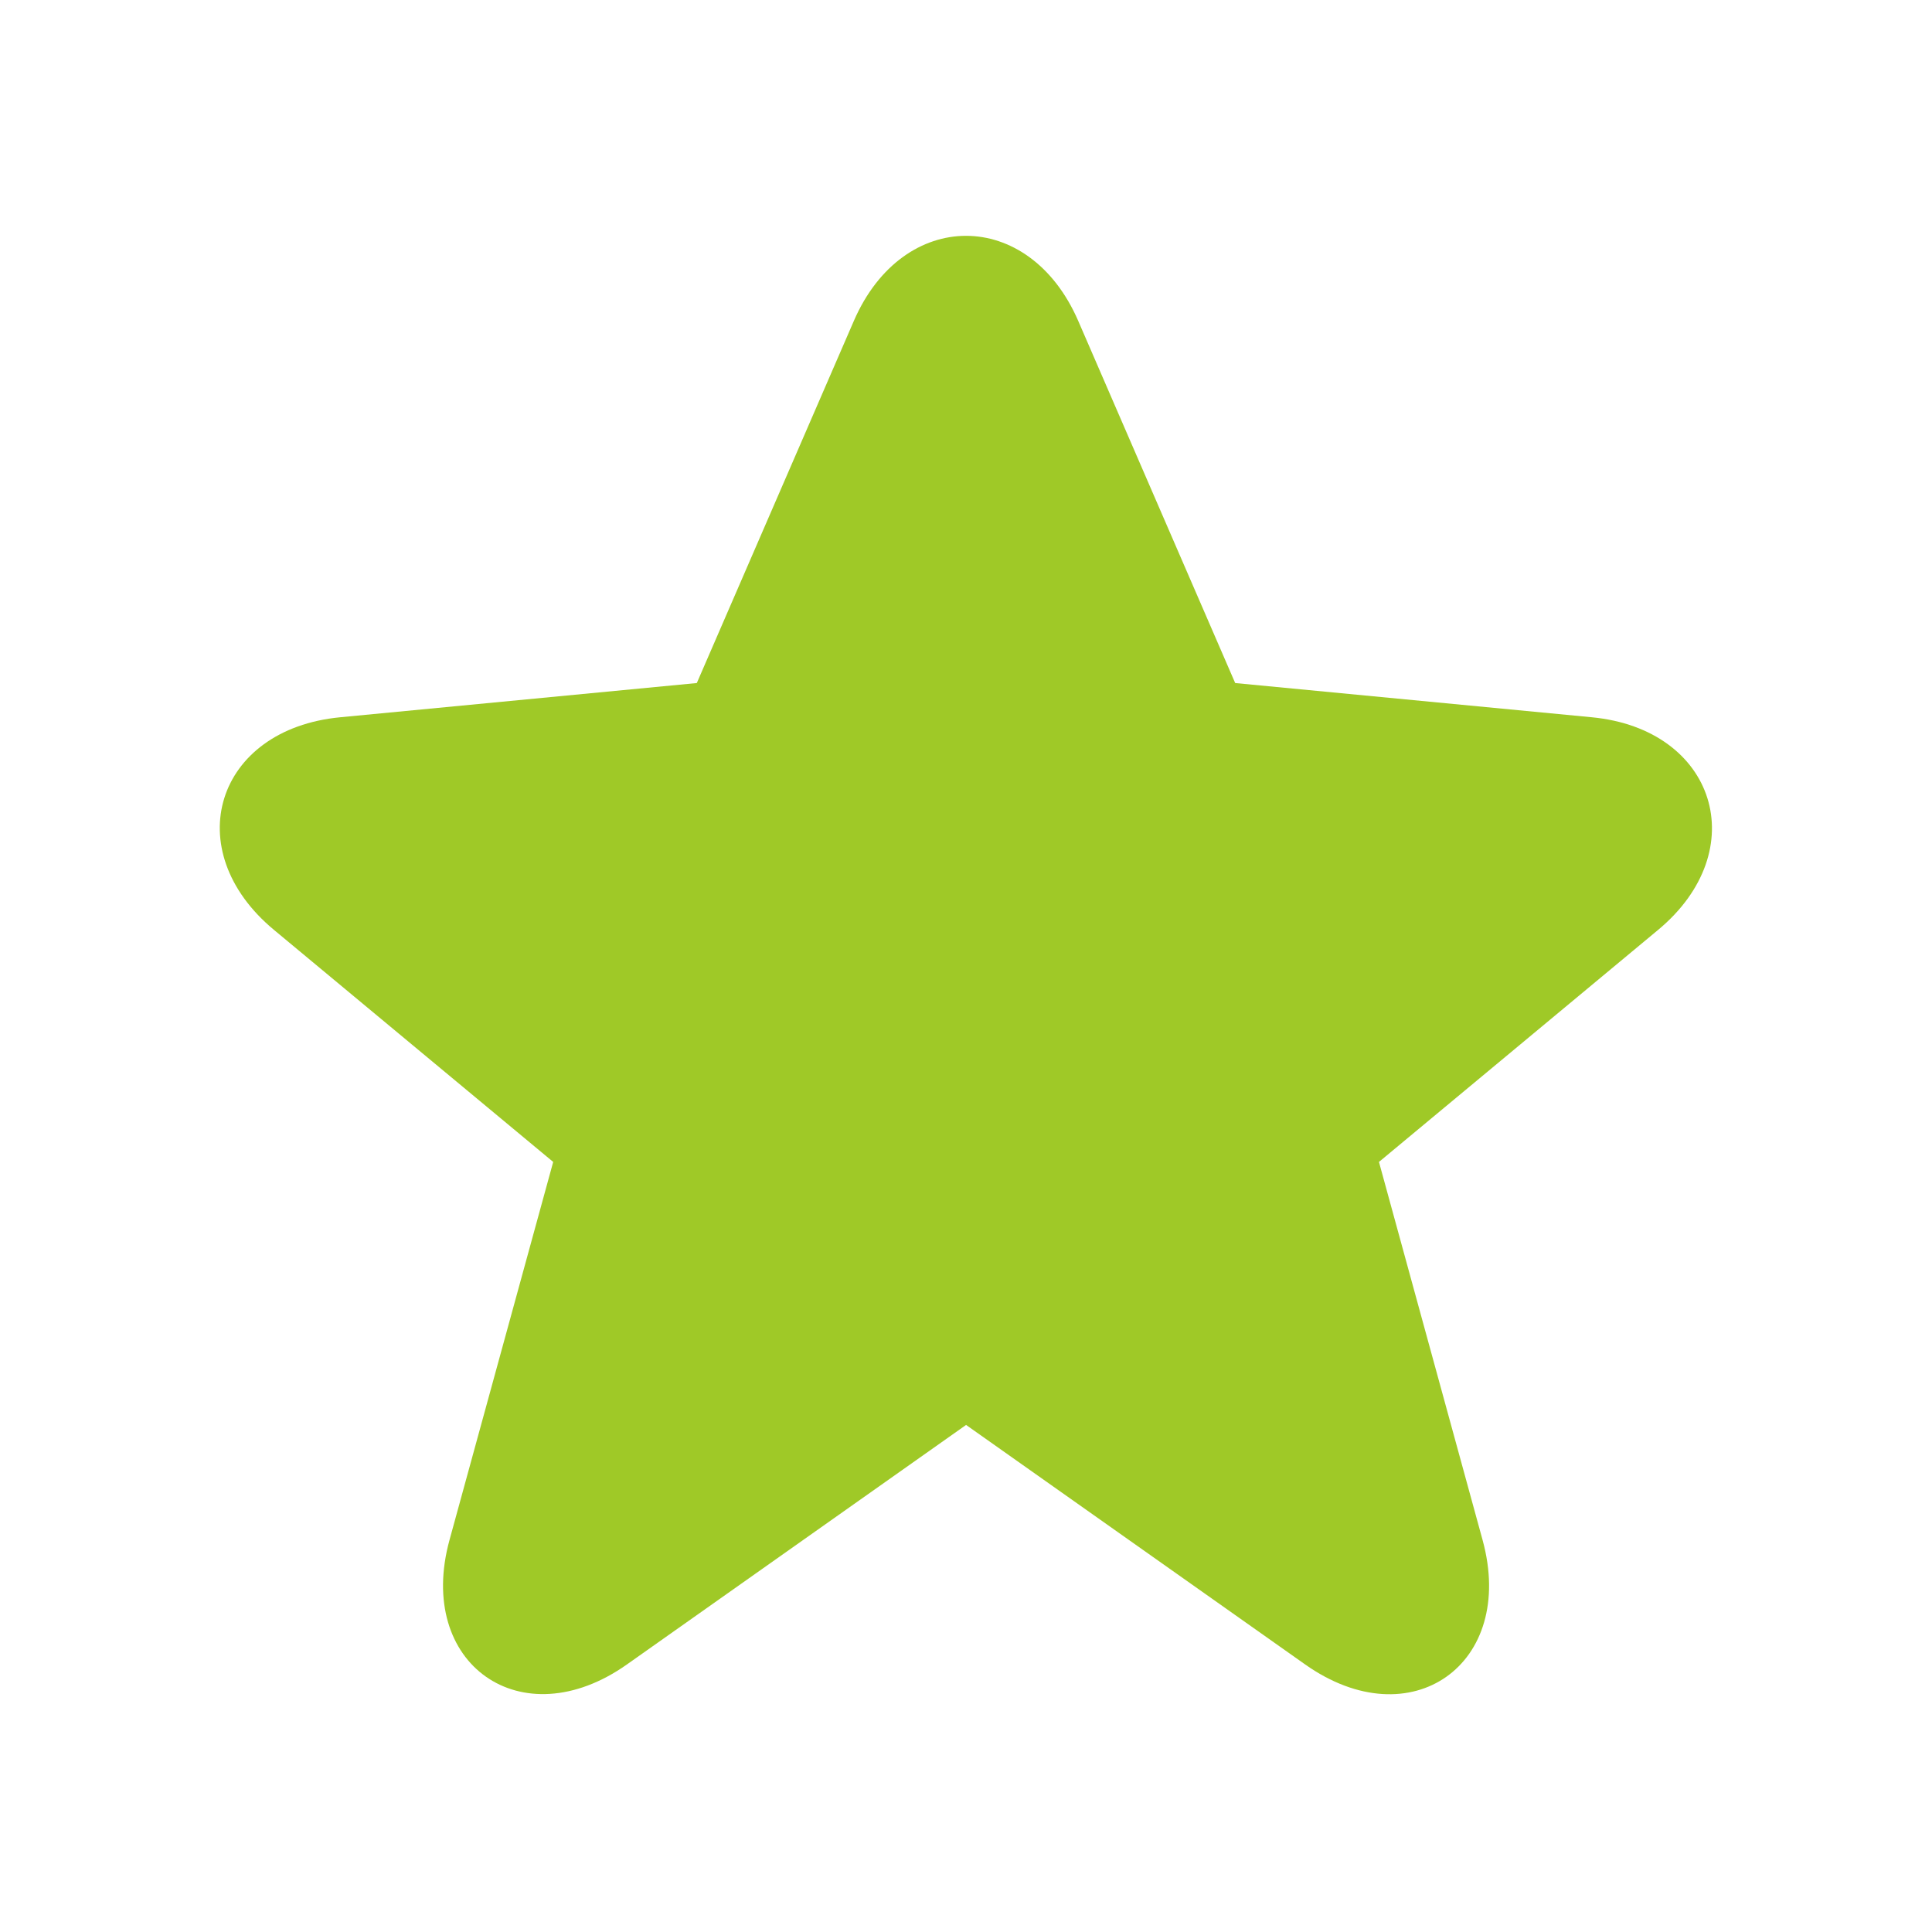 <?xml version="1.0" encoding="UTF-8"?> <svg xmlns="http://www.w3.org/2000/svg" width="24" height="24" viewBox="0 0 24 24" fill="none"><path d="M15.344 8.485L19.773 8.91C21.315 9.057 21.788 10.563 20.597 11.552L17.13 14.434L18.417 19.13C18.84 20.672 17.528 21.605 16.214 20.677L12.001 17.701L7.787 20.677C6.478 21.601 5.161 20.672 5.584 19.13L6.872 14.434L3.404 11.552C2.208 10.559 2.679 9.058 4.227 8.91L8.656 8.485L10.607 3.986C11.218 2.577 12.783 2.578 13.394 3.986L15.344 8.485Z" fill="#9FC927"></path></svg> 